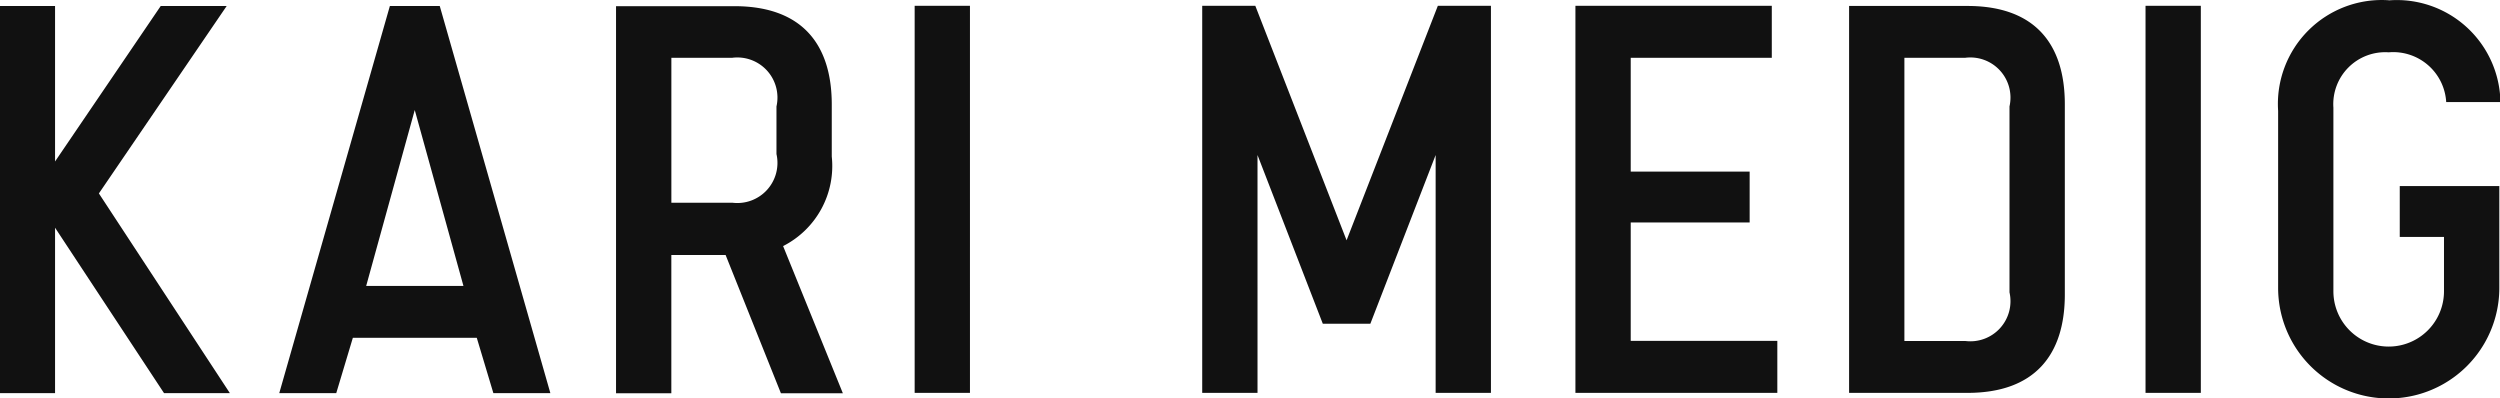 <svg xmlns="http://www.w3.org/2000/svg" width="81.375" height="12.969"><path d="M7.482 12.796l-4.263-6.5 4.159-6.1H5.231l-3.439 5.06V.196h-1.8v12.6h1.8V7.412l3.547 5.384h2.143zM12.69.196l-3.6 12.6h1.855l.54-1.8h4.034l.54 1.8h1.855l-3.6-12.6h-1.625zm.81 3.385l1.585 5.726h-3.166zM27.435 12.8L25.49 8.01a2.923 2.923 0 0 0 1.584-2.916V3.401c0-1.981-.99-3.2-3.169-3.2h-3.853v12.6h1.8v-4.5h1.767l1.8 4.5h2.017zM21.853 1.881h1.981a1.306 1.306 0 0 1 1.44 1.584v1.549a1.306 1.306 0 0 1-1.44 1.584h-1.981V1.881zM29.772.188v12.6h1.8V.188h-1.8zm9.36 12.6h1.8V5.046l2.125 5.491h1.548l2.125-5.491v7.742h1.8V.188h-1.728l-2.971 7.634L40.86.188h-1.728v12.6zM51.28.188v12.6h6.572v-1.693H53.08V7.242h3.871V5.586H53.08V1.881h4.592V.188H51.28zm8.908 0v12.6h3.853c2.179 0 3.169-1.225 3.169-3.2V3.394c0-1.981-.99-3.2-3.169-3.2h-3.853zm1.8 1.693h1.981a1.306 1.306 0 0 1 1.44 1.584v6.05a1.306 1.306 0 0 1-1.44 1.584h-1.981V1.881zM69.837.188v12.6h1.8V.188h-1.8zm7.916-.18a3.383 3.383 0 0 0-3.6 3.6V9.37a3.6 3.6 0 1 0 7.2 0V6.057h-3.241v1.656h1.44v1.768a1.8 1.8 0 0 1-3.6 0V3.503a1.69 1.69 0 0 1 1.8-1.8 1.727 1.727 0 0 1 1.872 1.62h1.765A3.375 3.375 0 0 0 77.753.012z" fill="#111" fill-rule="evenodd"/></svg>